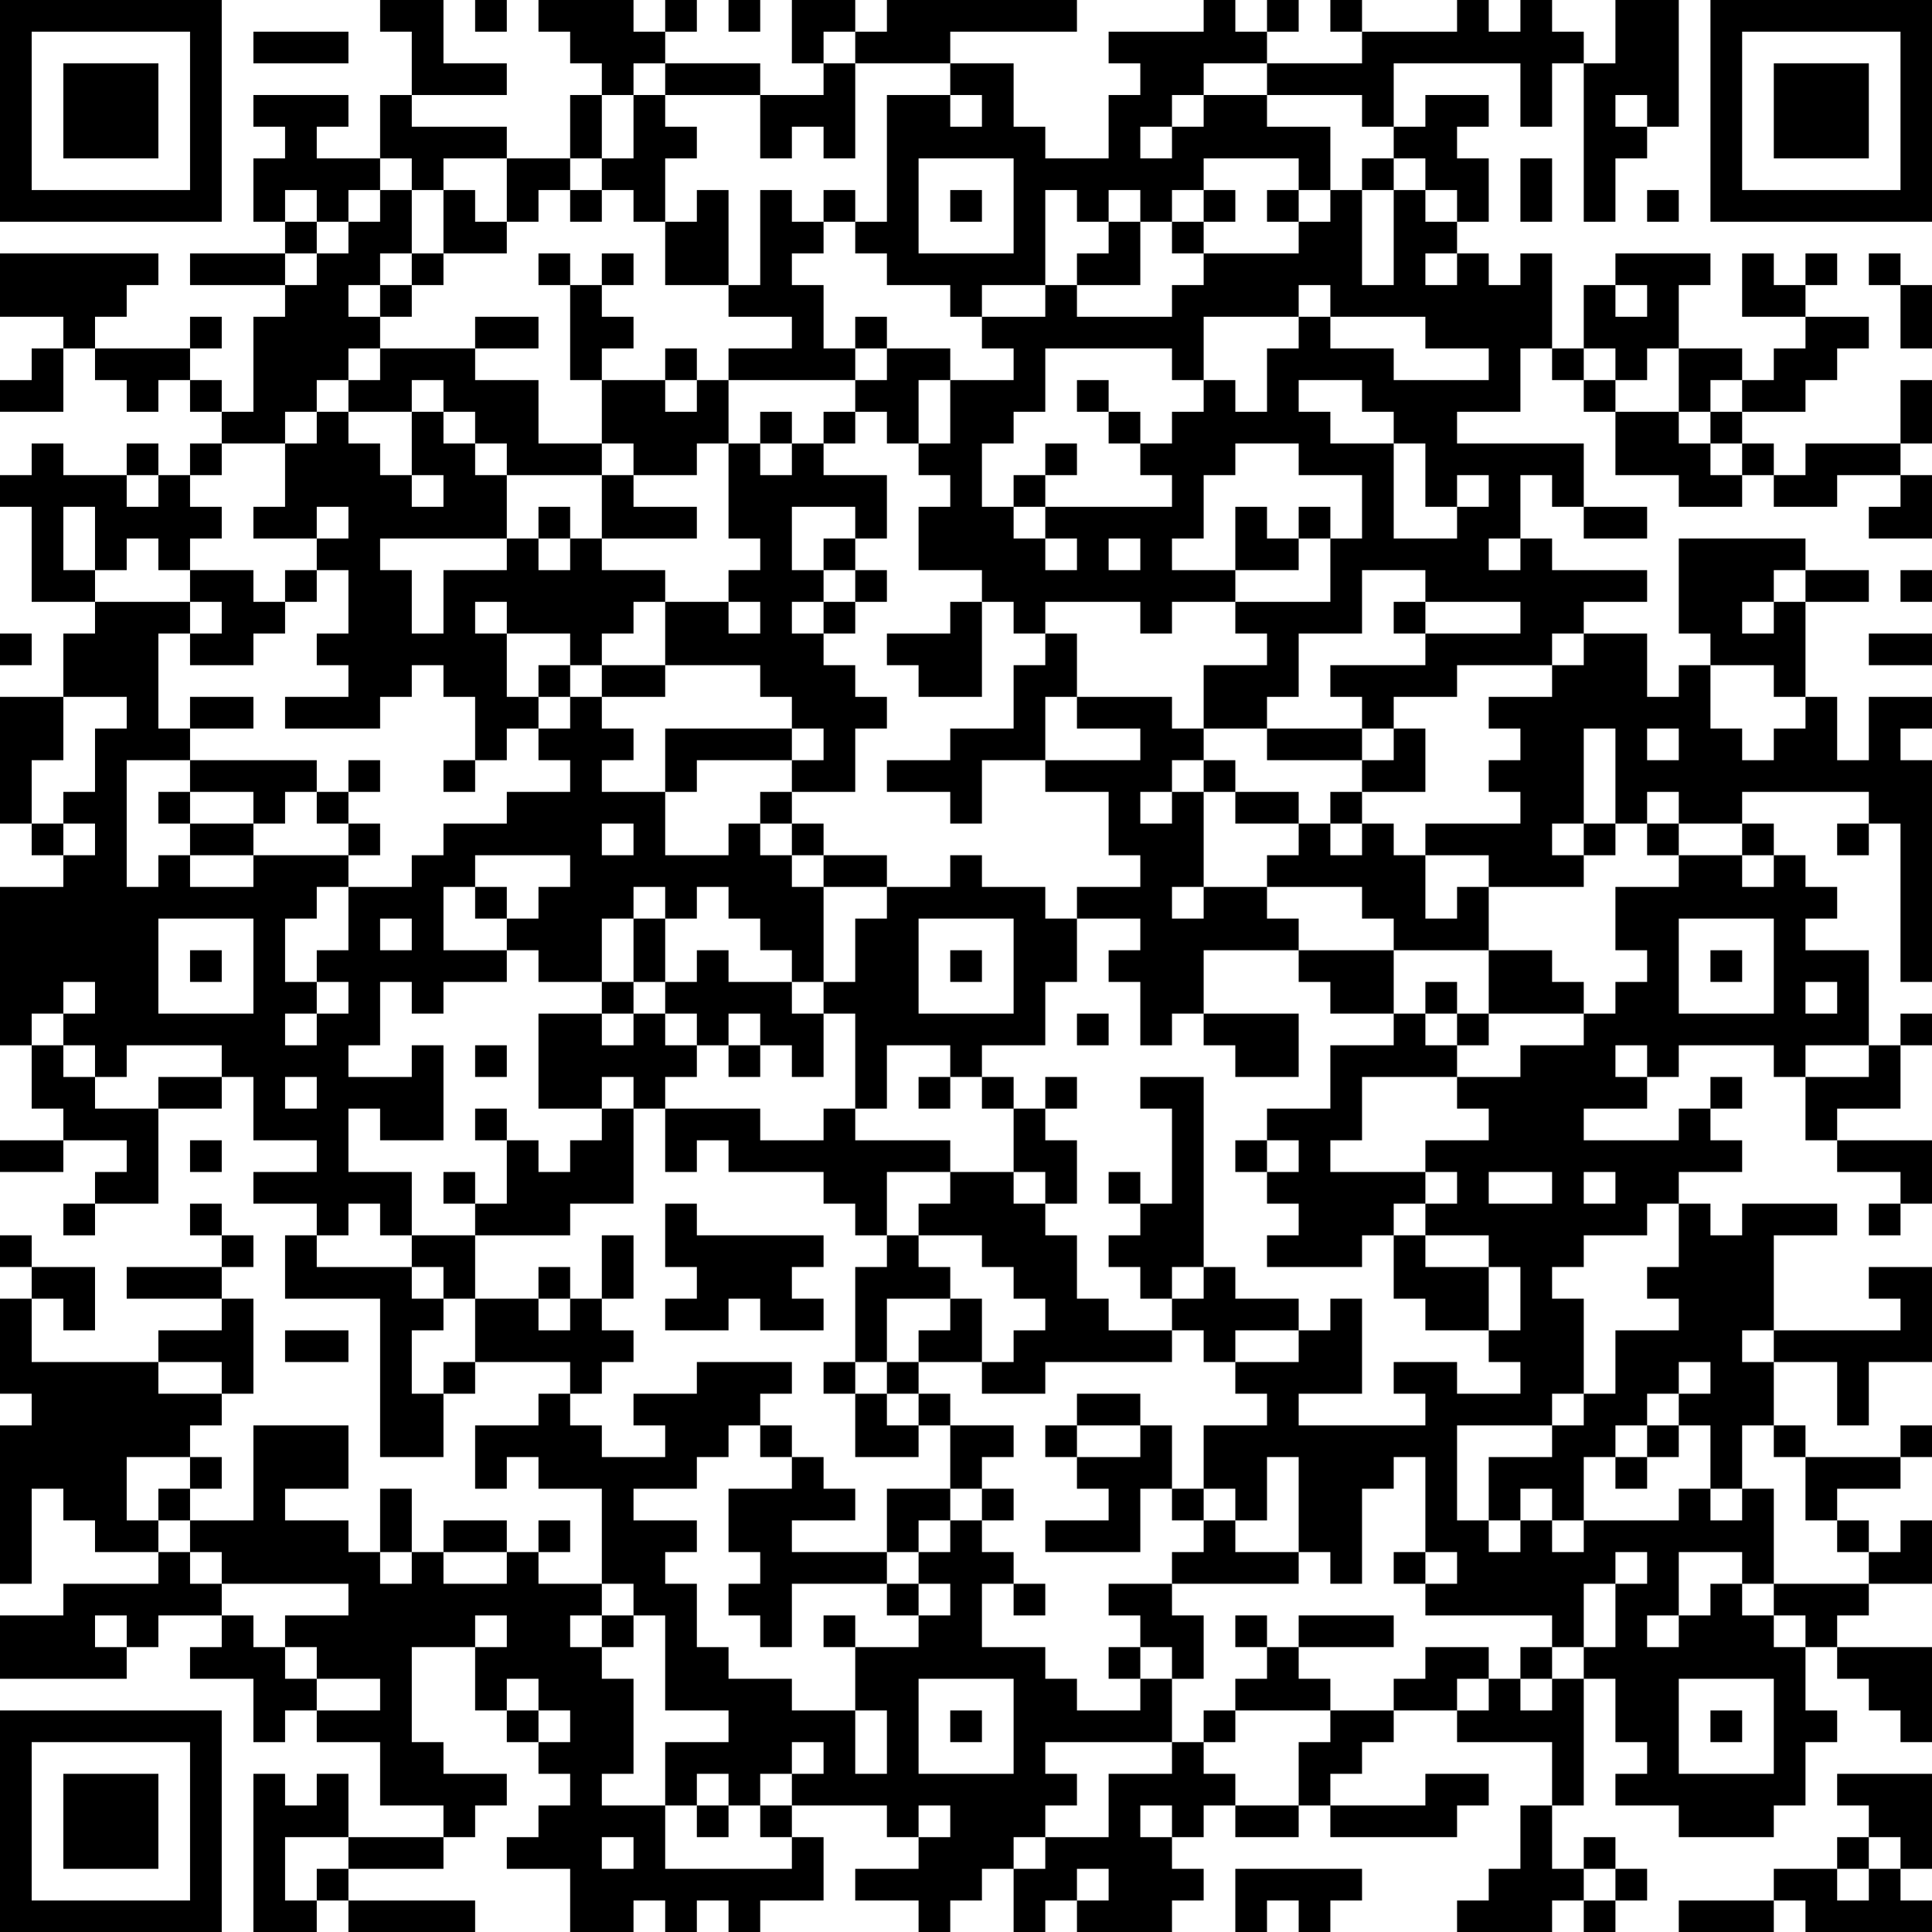 <?xml version="1.0" encoding="UTF-8"?>
<svg xmlns="http://www.w3.org/2000/svg" version="1.1" width="200" height="200" viewBox="0 0 200 200"><rect x="0" y="0" width="200" height="200" fill="#ffffff"/><g transform="scale(3.279)"><g transform="translate(0,0)"><path fill-rule="evenodd" d="M12 0L12 1L13 1L13 3L12 3L12 5L10 5L10 4L11 4L11 3L8 3L8 4L9 4L9 5L8 5L8 7L9 7L9 8L6 8L6 9L9 9L9 10L8 10L8 13L7 13L7 12L6 12L6 11L7 11L7 10L6 10L6 11L3 11L3 10L4 10L4 9L5 9L5 8L0 8L0 10L2 10L2 11L1 11L1 12L0 12L0 13L2 13L2 11L3 11L3 12L4 12L4 13L5 13L5 12L6 12L6 13L7 13L7 14L6 14L6 15L5 15L5 14L4 14L4 15L2 15L2 14L1 14L1 15L0 15L0 16L1 16L1 19L3 19L3 20L2 20L2 22L0 22L0 26L1 26L1 27L2 27L2 28L0 28L0 33L1 33L1 35L2 35L2 36L0 36L0 37L2 37L2 36L4 36L4 37L3 37L3 38L2 38L2 39L3 39L3 38L5 38L5 35L7 35L7 34L8 34L8 36L10 36L10 37L8 37L8 38L10 38L10 39L9 39L9 41L12 41L12 46L14 46L14 44L15 44L15 43L18 43L18 44L17 44L17 45L15 45L15 47L16 47L16 46L17 46L17 47L19 47L19 50L17 50L17 49L18 49L18 48L17 48L17 49L16 49L16 48L14 48L14 49L13 49L13 47L12 47L12 49L11 49L11 48L9 48L9 47L11 47L11 45L8 45L8 48L6 48L6 47L7 47L7 46L6 46L6 45L7 45L7 44L8 44L8 41L7 41L7 40L8 40L8 39L7 39L7 38L6 38L6 39L7 39L7 40L4 40L4 41L7 41L7 42L5 42L5 43L1 43L1 41L2 41L2 42L3 42L3 40L1 40L1 39L0 39L0 40L1 40L1 41L0 41L0 44L1 44L1 45L0 45L0 50L1 50L1 47L2 47L2 48L3 48L3 49L5 49L5 50L2 50L2 51L0 51L0 53L4 53L4 52L5 52L5 51L7 51L7 52L6 52L6 53L8 53L8 55L9 55L9 54L10 54L10 55L12 55L12 57L14 57L14 58L11 58L11 56L10 56L10 57L9 57L9 56L8 56L8 61L10 61L10 60L11 60L11 61L15 61L15 60L11 60L11 59L14 59L14 58L15 58L15 57L16 57L16 56L14 56L14 55L13 55L13 52L15 52L15 54L16 54L16 55L17 55L17 56L18 56L18 57L17 57L17 58L16 58L16 59L18 59L18 61L20 61L20 60L21 60L21 61L22 61L22 60L23 60L23 61L24 61L24 60L26 60L26 58L25 58L25 57L28 57L28 58L29 58L29 59L27 59L27 60L29 60L29 61L30 61L30 60L31 60L31 59L32 59L32 61L33 61L33 60L34 60L34 61L37 61L37 60L38 60L38 59L37 59L37 58L38 58L38 57L39 57L39 58L41 58L41 57L42 57L42 58L46 58L46 57L47 57L47 56L45 56L45 57L42 57L42 56L43 56L43 55L44 55L44 54L46 54L46 55L49 55L49 57L48 57L48 59L47 59L47 60L46 60L46 61L49 61L49 60L50 60L50 61L51 61L51 60L52 60L52 59L51 59L51 58L50 58L50 59L49 59L49 57L50 57L50 53L51 53L51 55L52 55L52 56L51 56L51 57L53 57L53 58L56 58L56 57L57 57L57 55L58 55L58 54L57 54L57 52L58 52L58 53L59 53L59 54L60 54L60 55L61 55L61 52L58 52L58 51L59 51L59 50L61 50L61 48L60 48L60 49L59 49L59 48L58 48L58 47L60 47L60 46L61 46L61 45L60 45L60 46L57 46L57 45L56 45L56 43L58 43L58 45L59 45L59 43L61 43L61 40L59 40L59 41L60 41L60 42L56 42L56 39L58 39L58 38L55 38L55 39L54 39L54 38L53 38L53 37L55 37L55 36L54 36L54 35L55 35L55 34L54 34L54 35L53 35L53 36L50 36L50 35L52 35L52 34L53 34L53 33L56 33L56 34L57 34L57 36L58 36L58 37L60 37L60 38L59 38L59 39L60 39L60 38L61 38L61 36L58 36L58 35L60 35L60 33L61 33L61 32L60 32L60 33L59 33L59 30L57 30L57 29L58 29L58 28L57 28L57 27L56 27L56 26L55 26L55 25L59 25L59 26L58 26L58 27L59 27L59 26L60 26L60 31L61 31L61 24L60 24L60 23L61 23L61 22L59 22L59 24L58 24L58 22L57 22L57 19L59 19L59 18L57 18L57 17L53 17L53 20L54 20L54 21L53 21L53 22L52 22L52 20L50 20L50 19L52 19L52 18L49 18L49 17L48 17L48 15L49 15L49 16L50 16L50 17L52 17L52 16L50 16L50 14L46 14L46 13L48 13L48 11L49 11L49 12L50 12L50 13L51 13L51 15L53 15L53 16L55 16L55 15L56 15L56 16L58 16L58 15L60 15L60 16L59 16L59 17L61 17L61 15L60 15L60 14L61 14L61 12L60 12L60 14L57 14L57 15L56 15L56 14L55 14L55 13L57 13L57 12L58 12L58 11L59 11L59 10L57 10L57 9L58 9L58 8L57 8L57 9L56 9L56 8L55 8L55 10L57 10L57 11L56 11L56 12L55 12L55 11L53 11L53 9L54 9L54 8L51 8L51 9L50 9L50 11L49 11L49 8L48 8L48 9L47 9L47 8L46 8L46 7L47 7L47 5L46 5L46 4L47 4L47 3L45 3L45 4L44 4L44 2L48 2L48 4L49 4L49 2L50 2L50 7L51 7L51 5L52 5L52 4L53 4L53 0L51 0L51 2L50 2L50 1L49 1L49 0L48 0L48 1L47 1L47 0L46 0L46 1L43 1L43 0L42 0L42 1L43 1L43 2L40 2L40 1L41 1L41 0L40 0L40 1L39 1L39 0L38 0L38 1L35 1L35 2L36 2L36 3L35 3L35 5L33 5L33 4L32 4L32 2L30 2L30 1L34 1L34 0L28 0L28 1L27 1L27 0L25 0L25 2L26 2L26 3L24 3L24 2L21 2L21 1L22 1L22 0L21 0L21 1L20 1L20 0L17 0L17 1L18 1L18 2L19 2L19 3L18 3L18 5L16 5L16 4L13 4L13 3L16 3L16 2L14 2L14 0ZM15 0L15 1L16 1L16 0ZM23 0L23 1L24 1L24 0ZM8 1L8 2L11 2L11 1ZM26 1L26 2L27 2L27 5L26 5L26 4L25 4L25 5L24 5L24 3L21 3L21 2L20 2L20 3L19 3L19 5L18 5L18 6L17 6L17 7L16 7L16 5L14 5L14 6L13 6L13 5L12 5L12 6L11 6L11 7L10 7L10 6L9 6L9 7L10 7L10 8L9 8L9 9L10 9L10 8L11 8L11 7L12 7L12 6L13 6L13 8L12 8L12 9L11 9L11 10L12 10L12 11L11 11L11 12L10 12L10 13L9 13L9 14L7 14L7 15L6 15L6 16L7 16L7 17L6 17L6 18L5 18L5 17L4 17L4 18L3 18L3 16L2 16L2 18L3 18L3 19L6 19L6 20L5 20L5 23L6 23L6 24L4 24L4 28L5 28L5 27L6 27L6 28L8 28L8 27L11 27L11 28L10 28L10 29L9 29L9 31L10 31L10 32L9 32L9 33L10 33L10 32L11 32L11 31L10 31L10 30L11 30L11 28L13 28L13 27L14 27L14 26L16 26L16 25L18 25L18 24L17 24L17 23L18 23L18 22L19 22L19 23L20 23L20 24L19 24L19 25L21 25L21 27L23 27L23 26L24 26L24 27L25 27L25 28L26 28L26 31L25 31L25 30L24 30L24 29L23 29L23 28L22 28L22 29L21 29L21 28L20 28L20 29L19 29L19 31L17 31L17 30L16 30L16 29L17 29L17 28L18 28L18 27L15 27L15 28L14 28L14 30L16 30L16 31L14 31L14 32L13 32L13 31L12 31L12 33L11 33L11 34L13 34L13 33L14 33L14 36L12 36L12 35L11 35L11 37L13 37L13 39L12 39L12 38L11 38L11 39L10 39L10 40L13 40L13 41L14 41L14 42L13 42L13 44L14 44L14 43L15 43L15 41L17 41L17 42L18 42L18 41L19 41L19 42L20 42L20 43L19 43L19 44L18 44L18 45L19 45L19 46L21 46L21 45L20 45L20 44L22 44L22 43L25 43L25 44L24 44L24 45L23 45L23 46L22 46L22 47L20 47L20 48L22 48L22 49L21 49L21 50L22 50L22 52L23 52L23 53L25 53L25 54L27 54L27 56L28 56L28 54L27 54L27 52L29 52L29 51L30 51L30 50L29 50L29 49L30 49L30 48L31 48L31 49L32 49L32 50L31 50L31 52L33 52L33 53L34 53L34 54L36 54L36 53L37 53L37 55L33 55L33 56L34 56L34 57L33 57L33 58L32 58L32 59L33 59L33 58L35 58L35 56L37 56L37 55L38 55L38 56L39 56L39 57L41 57L41 55L42 55L42 54L44 54L44 53L45 53L45 52L47 52L47 53L46 53L46 54L47 54L47 53L48 53L48 54L49 54L49 53L50 53L50 52L51 52L51 50L52 50L52 49L51 49L51 50L50 50L50 52L49 52L49 51L45 51L45 50L46 50L46 49L45 49L45 46L44 46L44 47L43 47L43 50L42 50L42 49L41 49L41 46L40 46L40 48L39 48L39 47L38 47L38 45L40 45L40 44L39 44L39 43L41 43L41 42L42 42L42 41L43 41L43 44L41 44L41 45L45 45L45 44L44 44L44 43L46 43L46 44L48 44L48 43L47 43L47 42L48 42L48 40L47 40L47 39L45 39L45 38L46 38L46 37L45 37L45 36L47 36L47 35L46 35L46 34L48 34L48 33L50 33L50 32L51 32L51 31L52 31L52 30L51 30L51 28L53 28L53 27L55 27L55 28L56 28L56 27L55 27L55 26L53 26L53 25L52 25L52 26L51 26L51 23L50 23L50 26L49 26L49 27L50 27L50 28L47 28L47 27L45 27L45 26L48 26L48 25L47 25L47 24L48 24L48 23L47 23L47 22L49 22L49 21L50 21L50 20L49 20L49 21L46 21L46 22L44 22L44 23L43 23L43 22L42 22L42 21L45 21L45 20L48 20L48 19L45 19L45 18L43 18L43 20L41 20L41 22L40 22L40 23L38 23L38 21L40 21L40 20L39 20L39 19L42 19L42 17L43 17L43 15L41 15L41 14L39 14L39 15L38 15L38 17L37 17L37 18L39 18L39 19L37 19L37 20L36 20L36 19L33 19L33 20L32 20L32 19L31 19L31 18L29 18L29 16L30 16L30 15L29 15L29 14L30 14L30 12L32 12L32 11L31 11L31 10L33 10L33 9L34 9L34 10L37 10L37 9L38 9L38 8L41 8L41 7L42 7L42 6L43 6L43 9L44 9L44 6L45 6L45 7L46 7L46 6L45 6L45 5L44 5L44 4L43 4L43 3L40 3L40 2L38 2L38 3L37 3L37 4L36 4L36 5L37 5L37 4L38 4L38 3L40 3L40 4L42 4L42 6L41 6L41 5L38 5L38 6L37 6L37 7L36 7L36 6L35 6L35 7L34 7L34 6L33 6L33 9L31 9L31 10L30 10L30 9L28 9L28 8L27 8L27 7L28 7L28 3L30 3L30 4L31 4L31 3L30 3L30 2L27 2L27 1ZM20 3L20 5L19 5L19 6L18 6L18 7L19 7L19 6L20 6L20 7L21 7L21 9L23 9L23 10L25 10L25 11L23 11L23 12L22 12L22 11L21 11L21 12L19 12L19 11L20 11L20 10L19 10L19 9L20 9L20 8L19 8L19 9L18 9L18 8L17 8L17 9L18 9L18 12L19 12L19 14L17 14L17 12L15 12L15 11L17 11L17 10L15 10L15 11L12 11L12 12L11 12L11 13L10 13L10 14L9 14L9 16L8 16L8 17L10 17L10 18L9 18L9 19L8 19L8 18L6 18L6 19L7 19L7 20L6 20L6 21L8 21L8 20L9 20L9 19L10 19L10 18L11 18L11 20L10 20L10 21L11 21L11 22L9 22L9 23L12 23L12 22L13 22L13 21L14 21L14 22L15 22L15 24L14 24L14 25L15 25L15 24L16 24L16 23L17 23L17 22L18 22L18 21L19 21L19 22L21 22L21 21L24 21L24 22L25 22L25 23L21 23L21 25L22 25L22 24L25 24L25 25L24 25L24 26L25 26L25 27L26 27L26 28L28 28L28 29L27 29L27 31L26 31L26 32L25 32L25 31L23 31L23 30L22 30L22 31L21 31L21 29L20 29L20 31L19 31L19 32L17 32L17 35L19 35L19 36L18 36L18 37L17 37L17 36L16 36L16 35L15 35L15 36L16 36L16 38L15 38L15 37L14 37L14 38L15 38L15 39L13 39L13 40L14 40L14 41L15 41L15 39L18 39L18 38L20 38L20 35L21 35L21 37L22 37L22 36L23 36L23 37L26 37L26 38L27 38L27 39L28 39L28 40L27 40L27 43L26 43L26 44L27 44L27 46L29 46L29 45L30 45L30 47L28 47L28 49L25 49L25 48L27 48L27 47L26 47L26 46L25 46L25 45L24 45L24 46L25 46L25 47L23 47L23 49L24 49L24 50L23 50L23 51L24 51L24 52L25 52L25 50L28 50L28 51L29 51L29 50L28 50L28 49L29 49L29 48L30 48L30 47L31 47L31 48L32 48L32 47L31 47L31 46L32 46L32 45L30 45L30 44L29 44L29 43L31 43L31 44L33 44L33 43L37 43L37 42L38 42L38 43L39 43L39 42L41 42L41 41L39 41L39 40L38 40L38 34L36 34L36 35L37 35L37 38L36 38L36 37L35 37L35 38L36 38L36 39L35 39L35 40L36 40L36 41L37 41L37 42L35 42L35 41L34 41L34 39L33 39L33 38L34 38L34 36L33 36L33 35L34 35L34 34L33 34L33 35L32 35L32 34L31 34L31 33L33 33L33 31L34 31L34 29L36 29L36 30L35 30L35 31L36 31L36 33L37 33L37 32L38 32L38 33L39 33L39 34L41 34L41 32L38 32L38 30L41 30L41 31L42 31L42 32L44 32L44 33L42 33L42 35L40 35L40 36L39 36L39 37L40 37L40 38L41 38L41 39L40 39L40 40L43 40L43 39L44 39L44 41L45 41L45 42L47 42L47 40L45 40L45 39L44 39L44 38L45 38L45 37L42 37L42 36L43 36L43 34L46 34L46 33L47 33L47 32L50 32L50 31L49 31L49 30L47 30L47 28L46 28L46 29L45 29L45 27L44 27L44 26L43 26L43 25L45 25L45 23L44 23L44 24L43 24L43 23L40 23L40 24L43 24L43 25L42 25L42 26L41 26L41 25L39 25L39 24L38 24L38 23L37 23L37 22L34 22L34 20L33 20L33 21L32 21L32 23L30 23L30 24L28 24L28 25L30 25L30 26L31 26L31 24L33 24L33 25L35 25L35 27L36 27L36 28L34 28L34 29L33 29L33 28L31 28L31 27L30 27L30 28L28 28L28 27L26 27L26 26L25 26L25 25L27 25L27 23L28 23L28 22L27 22L27 21L26 21L26 20L27 20L27 19L28 19L28 18L27 18L27 17L28 17L28 15L26 15L26 14L27 14L27 13L28 13L28 14L29 14L29 12L30 12L30 11L28 11L28 10L27 10L27 11L26 11L26 9L25 9L25 8L26 8L26 7L27 7L27 6L26 6L26 7L25 7L25 6L24 6L24 9L23 9L23 6L22 6L22 7L21 7L21 5L22 5L22 4L21 4L21 3ZM51 3L51 4L52 4L52 3ZM29 5L29 8L32 8L32 5ZM43 5L43 6L44 6L44 5ZM48 5L48 7L49 7L49 5ZM14 6L14 8L13 8L13 9L12 9L12 10L13 10L13 9L14 9L14 8L16 8L16 7L15 7L15 6ZM30 6L30 7L31 7L31 6ZM38 6L38 7L37 7L37 8L38 8L38 7L39 7L39 6ZM40 6L40 7L41 7L41 6ZM52 6L52 7L53 7L53 6ZM35 7L35 8L34 8L34 9L36 9L36 7ZM45 8L45 9L46 9L46 8ZM59 8L59 9L60 9L60 11L61 11L61 9L60 9L60 8ZM41 9L41 10L38 10L38 12L37 12L37 11L33 11L33 13L32 13L32 14L31 14L31 16L32 16L32 17L33 17L33 18L34 18L34 17L33 17L33 16L37 16L37 15L36 15L36 14L37 14L37 13L38 13L38 12L39 12L39 13L40 13L40 11L41 11L41 10L42 10L42 11L44 11L44 12L47 12L47 11L45 11L45 10L42 10L42 9ZM51 9L51 10L52 10L52 9ZM27 11L27 12L23 12L23 14L22 14L22 15L20 15L20 14L19 14L19 15L16 15L16 14L15 14L15 13L14 13L14 12L13 12L13 13L11 13L11 14L12 14L12 15L13 15L13 16L14 16L14 15L13 15L13 13L14 13L14 14L15 14L15 15L16 15L16 17L12 17L12 18L13 18L13 20L14 20L14 18L16 18L16 17L17 17L17 18L18 18L18 17L19 17L19 18L21 18L21 19L20 19L20 20L19 20L19 21L21 21L21 19L23 19L23 20L24 20L24 19L23 19L23 18L24 18L24 17L23 17L23 14L24 14L24 15L25 15L25 14L26 14L26 13L27 13L27 12L28 12L28 11ZM50 11L50 12L51 12L51 13L53 13L53 14L54 14L54 15L55 15L55 14L54 14L54 13L55 13L55 12L54 12L54 13L53 13L53 11L52 11L52 12L51 12L51 11ZM21 12L21 13L22 13L22 12ZM34 12L34 13L35 13L35 14L36 14L36 13L35 13L35 12ZM41 12L41 13L42 13L42 14L44 14L44 17L46 17L46 16L47 16L47 15L46 15L46 16L45 16L45 14L44 14L44 13L43 13L43 12ZM24 13L24 14L25 14L25 13ZM33 14L33 15L32 15L32 16L33 16L33 15L34 15L34 14ZM4 15L4 16L5 16L5 15ZM19 15L19 17L22 17L22 16L20 16L20 15ZM10 16L10 17L11 17L11 16ZM17 16L17 17L18 17L18 16ZM25 16L25 18L26 18L26 19L25 19L25 20L26 20L26 19L27 19L27 18L26 18L26 17L27 17L27 16ZM39 16L39 18L41 18L41 17L42 17L42 16L41 16L41 17L40 17L40 16ZM35 17L35 18L36 18L36 17ZM47 17L47 18L48 18L48 17ZM56 18L56 19L55 19L55 20L56 20L56 19L57 19L57 18ZM60 18L60 19L61 19L61 18ZM15 19L15 20L16 20L16 22L17 22L17 21L18 21L18 20L16 20L16 19ZM30 19L30 20L28 20L28 21L29 21L29 22L31 22L31 19ZM44 19L44 20L45 20L45 19ZM0 20L0 21L1 21L1 20ZM59 20L59 21L61 21L61 20ZM54 21L54 23L55 23L55 24L56 24L56 23L57 23L57 22L56 22L56 21ZM2 22L2 24L1 24L1 26L2 26L2 27L3 27L3 26L2 26L2 25L3 25L3 23L4 23L4 22ZM6 22L6 23L8 23L8 22ZM33 22L33 24L36 24L36 23L34 23L34 22ZM25 23L25 24L26 24L26 23ZM52 23L52 24L53 24L53 23ZM6 24L6 25L5 25L5 26L6 26L6 27L8 27L8 26L9 26L9 25L10 25L10 26L11 26L11 27L12 27L12 26L11 26L11 25L12 25L12 24L11 24L11 25L10 25L10 24ZM37 24L37 25L36 25L36 26L37 26L37 25L38 25L38 28L37 28L37 29L38 29L38 28L40 28L40 29L41 29L41 30L44 30L44 32L45 32L45 33L46 33L46 32L47 32L47 30L44 30L44 29L43 29L43 28L40 28L40 27L41 27L41 26L39 26L39 25L38 25L38 24ZM6 25L6 26L8 26L8 25ZM19 26L19 27L20 27L20 26ZM42 26L42 27L43 27L43 26ZM50 26L50 27L51 27L51 26ZM52 26L52 27L53 27L53 26ZM15 28L15 29L16 29L16 28ZM5 29L5 32L8 32L8 29ZM12 29L12 30L13 30L13 29ZM29 29L29 32L32 32L32 29ZM53 29L53 32L56 32L56 29ZM6 30L6 31L7 31L7 30ZM30 30L30 31L31 31L31 30ZM54 30L54 31L55 31L55 30ZM2 31L2 32L1 32L1 33L2 33L2 34L3 34L3 35L5 35L5 34L7 34L7 33L4 33L4 34L3 34L3 33L2 33L2 32L3 32L3 31ZM20 31L20 32L19 32L19 33L20 33L20 32L21 32L21 33L22 33L22 34L21 34L21 35L24 35L24 36L26 36L26 35L27 35L27 36L30 36L30 37L28 37L28 39L29 39L29 40L30 40L30 41L28 41L28 43L27 43L27 44L28 44L28 45L29 45L29 44L28 44L28 43L29 43L29 42L30 42L30 41L31 41L31 43L32 43L32 42L33 42L33 41L32 41L32 40L31 40L31 39L29 39L29 38L30 38L30 37L32 37L32 38L33 38L33 37L32 37L32 35L31 35L31 34L30 34L30 33L28 33L28 35L27 35L27 32L26 32L26 34L25 34L25 33L24 33L24 32L23 32L23 33L22 33L22 32L21 32L21 31ZM45 31L45 32L46 32L46 31ZM57 31L57 32L58 32L58 31ZM34 32L34 33L35 33L35 32ZM15 33L15 34L16 34L16 33ZM23 33L23 34L24 34L24 33ZM51 33L51 34L52 34L52 33ZM57 33L57 34L59 34L59 33ZM9 34L9 35L10 35L10 34ZM19 34L19 35L20 35L20 34ZM29 34L29 35L30 35L30 34ZM6 36L6 37L7 37L7 36ZM40 36L40 37L41 37L41 36ZM47 37L47 38L49 38L49 37ZM50 37L50 38L51 38L51 37ZM21 38L21 40L22 40L22 41L21 41L21 42L23 42L23 41L24 41L24 42L26 42L26 41L25 41L25 40L26 40L26 39L22 39L22 38ZM52 38L52 39L50 39L50 40L49 40L49 41L50 41L50 44L49 44L49 45L46 45L46 48L47 48L47 49L48 49L48 48L49 48L49 49L50 49L50 48L53 48L53 47L54 47L54 48L55 48L55 47L56 47L56 50L55 50L55 49L53 49L53 51L52 51L52 52L53 52L53 51L54 51L54 50L55 50L55 51L56 51L56 52L57 52L57 51L56 51L56 50L59 50L59 49L58 49L58 48L57 48L57 46L56 46L56 45L55 45L55 47L54 47L54 45L53 45L53 44L54 44L54 43L53 43L53 44L52 44L52 45L51 45L51 46L50 46L50 48L49 48L49 47L48 47L48 48L47 48L47 46L49 46L49 45L50 45L50 44L51 44L51 42L53 42L53 41L52 41L52 40L53 40L53 38ZM19 39L19 41L20 41L20 39ZM17 40L17 41L18 41L18 40ZM37 40L37 41L38 41L38 40ZM9 42L9 43L11 43L11 42ZM55 42L55 43L56 43L56 42ZM5 43L5 44L7 44L7 43ZM34 44L34 45L33 45L33 46L34 46L34 47L35 47L35 48L33 48L33 49L36 49L36 47L37 47L37 48L38 48L38 49L37 49L37 50L35 50L35 51L36 51L36 52L35 52L35 53L36 53L36 52L37 52L37 53L38 53L38 51L37 51L37 50L41 50L41 49L39 49L39 48L38 48L38 47L37 47L37 45L36 45L36 44ZM34 45L34 46L36 46L36 45ZM52 45L52 46L51 46L51 47L52 47L52 46L53 46L53 45ZM4 46L4 48L5 48L5 49L6 49L6 50L7 50L7 51L8 51L8 52L9 52L9 53L10 53L10 54L12 54L12 53L10 53L10 52L9 52L9 51L11 51L11 50L7 50L7 49L6 49L6 48L5 48L5 47L6 47L6 46ZM12 49L12 50L13 50L13 49ZM14 49L14 50L16 50L16 49ZM44 49L44 50L45 50L45 49ZM19 50L19 51L18 51L18 52L19 52L19 53L20 53L20 56L19 56L19 57L21 57L21 59L25 59L25 58L24 58L24 57L25 57L25 56L26 56L26 55L25 55L25 56L24 56L24 57L23 57L23 56L22 56L22 57L21 57L21 55L23 55L23 54L21 54L21 51L20 51L20 50ZM32 50L32 51L33 51L33 50ZM3 51L3 52L4 52L4 51ZM15 51L15 52L16 52L16 51ZM19 51L19 52L20 52L20 51ZM26 51L26 52L27 52L27 51ZM39 51L39 52L40 52L40 53L39 53L39 54L38 54L38 55L39 55L39 54L42 54L42 53L41 53L41 52L44 52L44 51L41 51L41 52L40 52L40 51ZM48 52L48 53L49 53L49 52ZM16 53L16 54L17 54L17 55L18 55L18 54L17 54L17 53ZM29 53L29 56L32 56L32 53ZM53 53L53 56L56 56L56 53ZM30 54L30 55L31 55L31 54ZM54 54L54 55L55 55L55 54ZM58 56L58 57L59 57L59 58L58 58L58 59L56 59L56 60L53 60L53 61L56 61L56 60L57 60L57 61L61 61L61 60L60 60L60 59L61 59L61 56ZM22 57L22 58L23 58L23 57ZM29 57L29 58L30 58L30 57ZM36 57L36 58L37 58L37 57ZM9 58L9 60L10 60L10 59L11 59L11 58ZM19 58L19 59L20 59L20 58ZM59 58L59 59L58 59L58 60L59 60L59 59L60 59L60 58ZM34 59L34 60L35 60L35 59ZM39 59L39 61L40 61L40 60L41 60L41 61L42 61L42 60L43 60L43 59ZM50 59L50 60L51 60L51 59ZM0 0L0 7L7 7L7 0ZM1 1L1 6L6 6L6 1ZM2 2L2 5L5 5L5 2ZM54 0L54 7L61 7L61 0ZM55 1L55 6L60 6L60 1ZM56 2L56 5L59 5L59 2ZM0 54L0 61L7 61L7 54ZM1 55L1 60L6 60L6 55ZM2 56L2 59L5 59L5 56Z" fill="#000000"/></g></g></svg>
